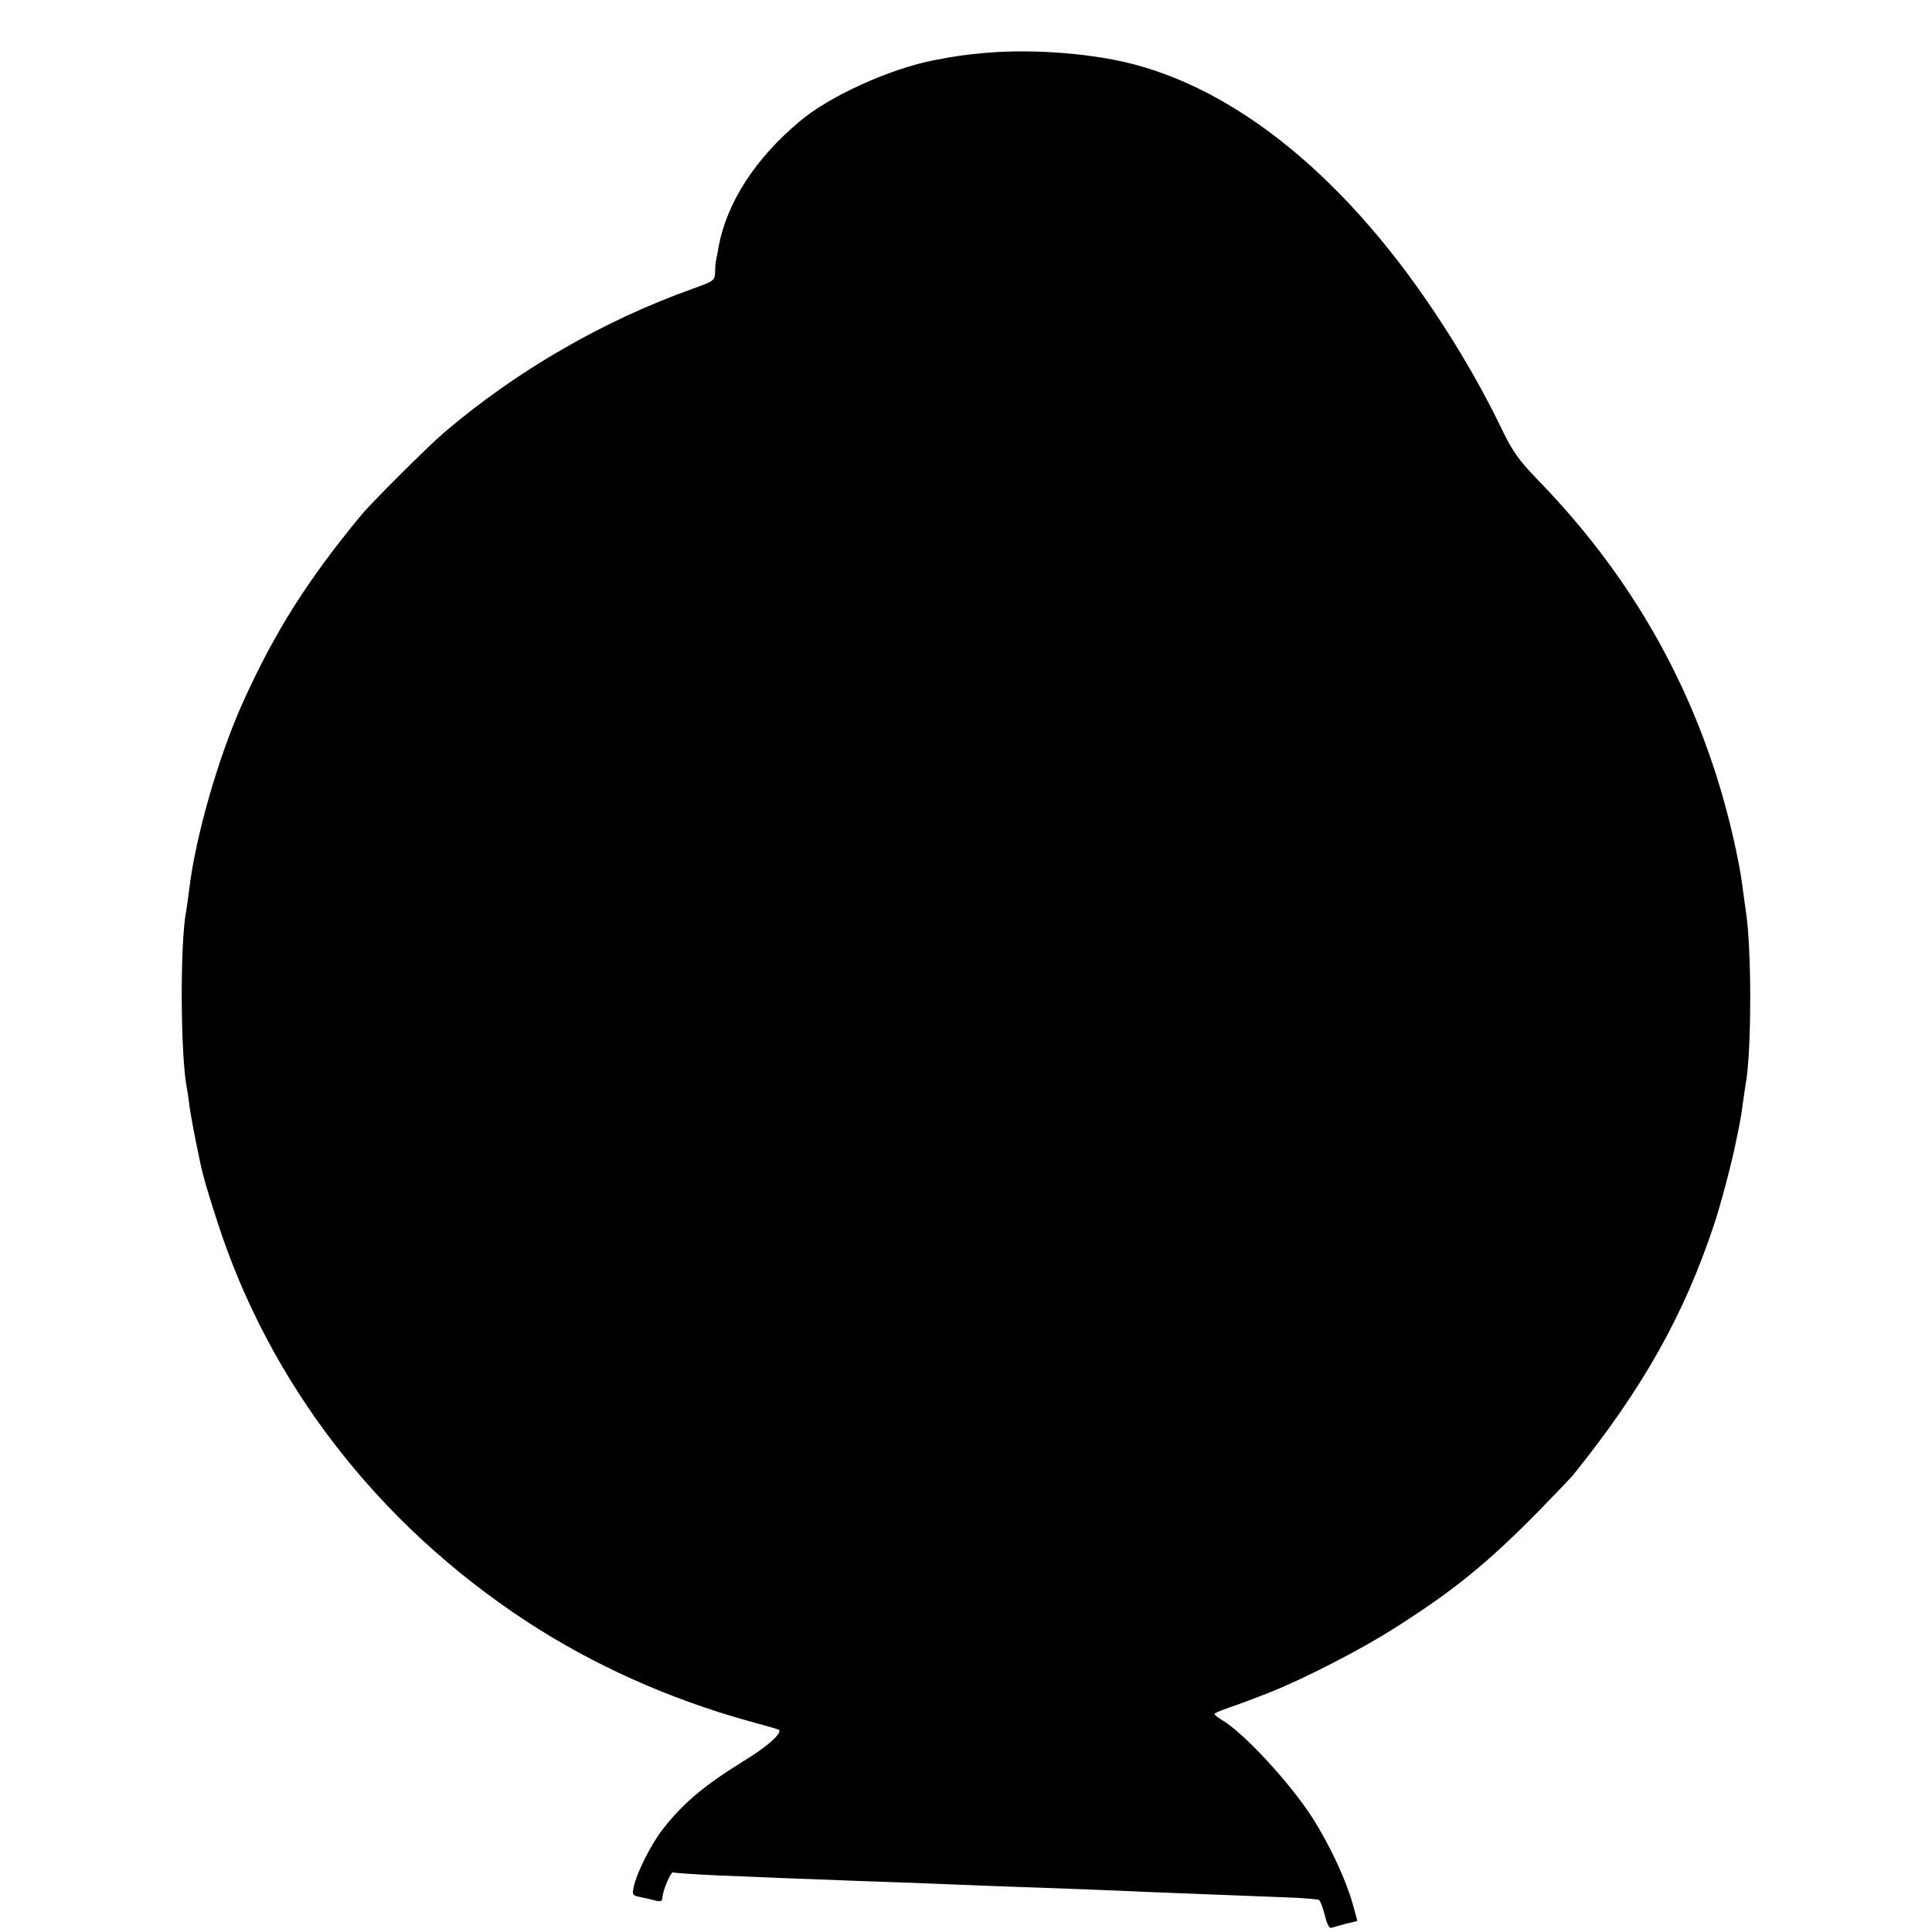 <?xml version="1.0" standalone="no"?>
<!DOCTYPE svg PUBLIC "-//W3C//DTD SVG 20010904//EN"
 "http://www.w3.org/TR/2001/REC-SVG-20010904/DTD/svg10.dtd">
<svg version="1.0" xmlns="http://www.w3.org/2000/svg"
 width="700pt" height="700pt" viewBox="0 0 700 700"
 preserveAspectRatio="xMidYMid meet">
<g transform="translate(0,700) scale(0.1,-0.1)"
fill="#000000" stroke="none">
<path d="M3566 6808 c-83 -8 -96 -10 -186 -27 -160 -32 -378 -131 -484 -222
-160 -134 -262 -293 -292 -451 -3 -18 -7 -40 -9 -48 -2 -8 -4 -29 -4 -46 -1
-30 -5 -33 -78 -59 -326 -116 -643 -299 -906 -524 -58 -50 -258 -249 -297
-296 -194 -234 -314 -423 -430 -680 -88 -195 -172 -486 -195 -681 -4 -33 -9
-68 -11 -78 -22 -118 -20 -511 2 -633 3 -15 7 -41 9 -58 2 -25 22 -133 39
-210 10 -51 30 -119 63 -220 189 -588 583 -1097 1120 -1449 241 -158 516 -281
803 -361 52 -14 101 -28 109 -31 22 -7 -32 -58 -119 -111 -149 -92 -225 -156
-299 -251 -43 -56 -94 -157 -105 -209 -6 -28 -4 -31 22 -36 16 -3 41 -9 56
-13 20 -5 26 -2 26 10 0 23 31 97 39 92 3 -2 76 -7 161 -11 85 -3 196 -8 245
-10 50 -2 169 -6 265 -10 96 -3 220 -8 275 -10 93 -4 190 -8 535 -20 74 -3
182 -7 240 -10 118 -5 366 -14 512 -20 53 -2 101 -6 107 -9 5 -3 14 -28 21
-55 7 -30 16 -48 23 -46 7 2 31 9 54 15 l41 10 -13 48 c-25 95 -86 226 -150
326 -80 125 -248 307 -326 353 -16 10 -29 20 -29 23 0 3 24 13 53 23 46 16 84
30 152 57 127 51 325 153 446 230 216 137 334 233 519 420 63 65 122 126 130
136 253 315 401 578 511 909 25 76 64 224 78 295 6 30 14 66 16 80 3 14 7 43
10 65 3 22 7 50 9 62 23 117 23 503 1 635 -2 13 -6 45 -10 73 -3 27 -12 83
-21 125 -107 523 -348 977 -722 1361 -71 74 -92 103 -136 195 -66 136 -148
278 -239 414 -342 513 -754 836 -1164 914 -149 28 -323 37 -467 24z"/>
</g>
</svg>
